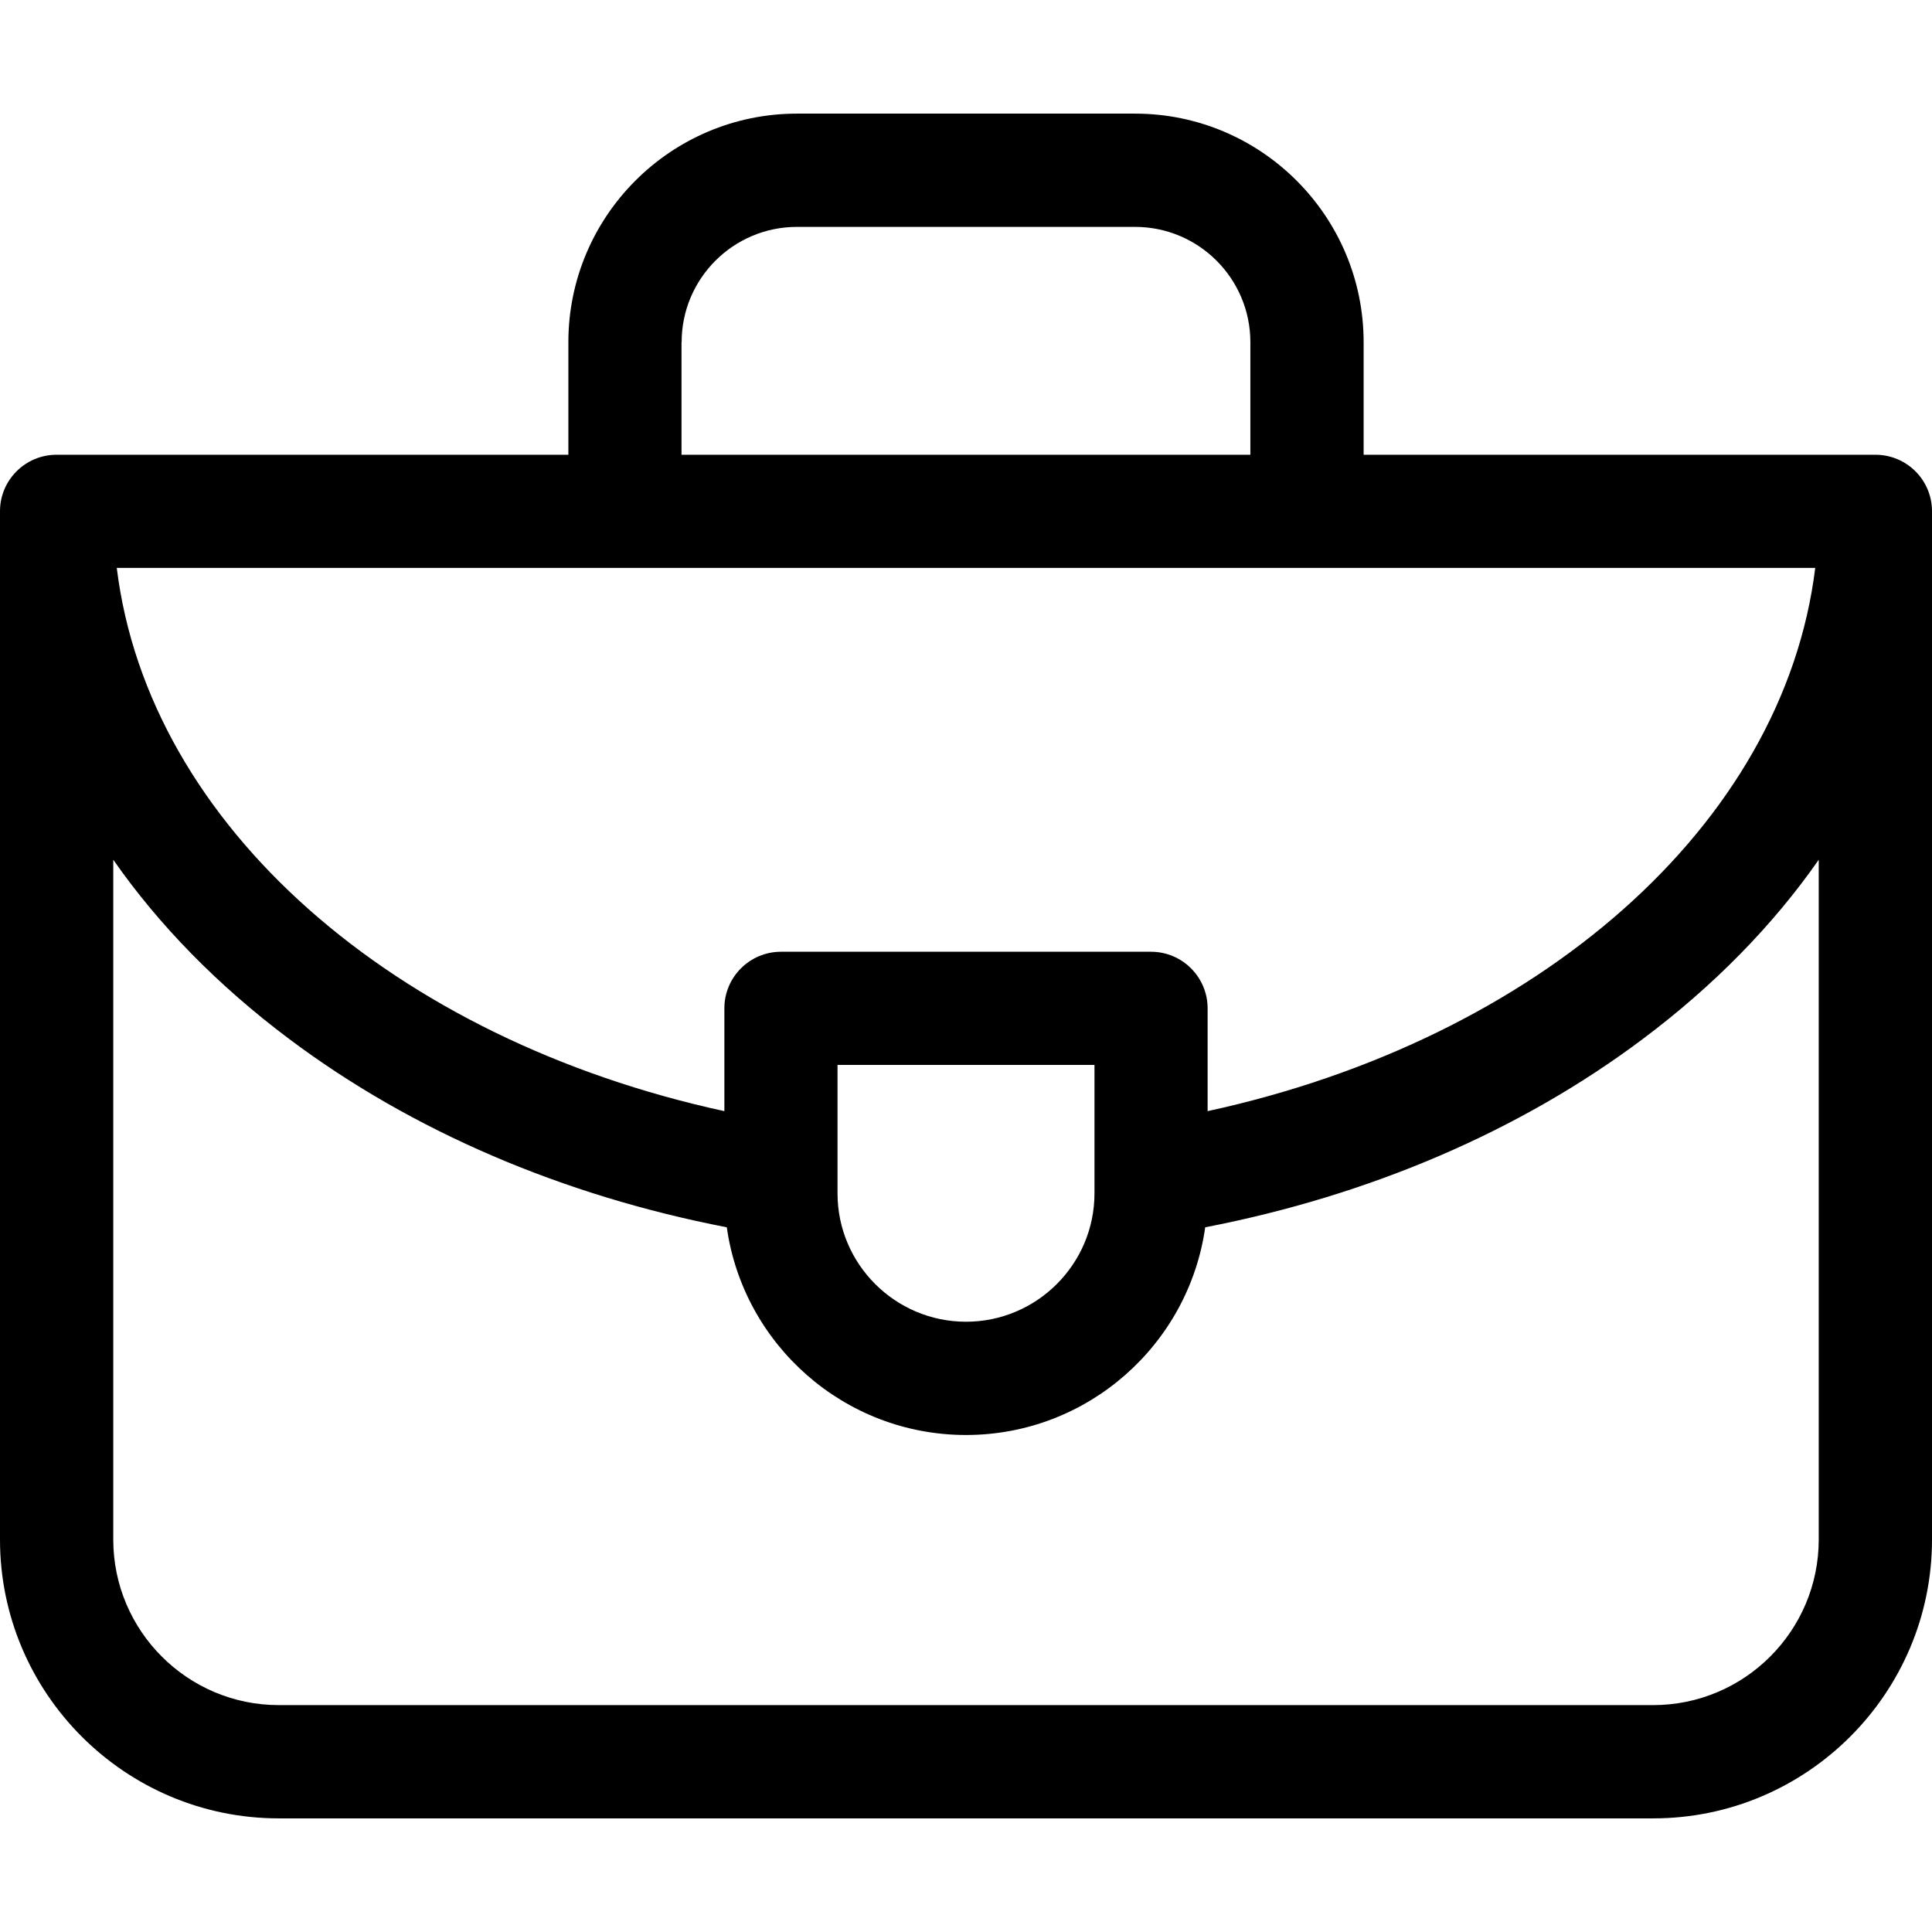 <svg width="16" height="16" viewBox="0 0 16 16" fill="none" xmlns="http://www.w3.org/2000/svg">
    <g clip-path="url(#clip0)">
        <path d="M15.531 3.766H11.293V2.834C11.293 1.79 10.444 0.941 9.4 0.941H6.6C5.556 0.941 4.707 1.79 4.707 2.834V3.766H0.469C0.21 3.766 0 3.975 0 4.234V12.75C0 14.023 1.036 15.059 2.309 15.059H13.691C14.964 15.059 16 14.023 16 12.75V4.234C16 3.975 15.79 3.766 15.531 3.766ZM9.064 9.883C9.064 10.469 8.586 10.946 8 10.946C7.414 10.946 6.936 10.469 6.936 9.883V8.819H9.064V9.883ZM9.532 7.882H6.468C6.209 7.882 5.999 8.092 5.999 8.35V9.202C3.273 8.61 1.23 6.842 0.967 4.703H15.033C14.77 6.842 12.727 8.61 10.001 9.202V8.351C10.001 8.092 9.791 7.882 9.532 7.882ZM5.645 2.834C5.645 2.307 6.073 1.879 6.6 1.879H9.4C9.927 1.879 10.355 2.307 10.355 2.834V3.766H5.644V2.834H5.645ZM15.062 12.75C15.062 13.506 14.447 14.121 13.691 14.121H2.309C1.553 14.121 0.938 13.506 0.938 12.75V7.12C1.316 7.662 1.804 8.161 2.393 8.603C3.415 9.37 4.662 9.901 6.019 10.164C6.156 11.135 6.992 11.884 8 11.884C9.008 11.884 9.844 11.135 9.981 10.164C11.338 9.901 12.585 9.37 13.607 8.603C14.196 8.161 14.684 7.662 15.062 7.12V12.75Z"
              fill="black"/>
    </g>
    <defs>
        <clipPath id="clip0">
            <rect width="16" height="16" fill="white"/>
        </clipPath>
    </defs>
</svg>

